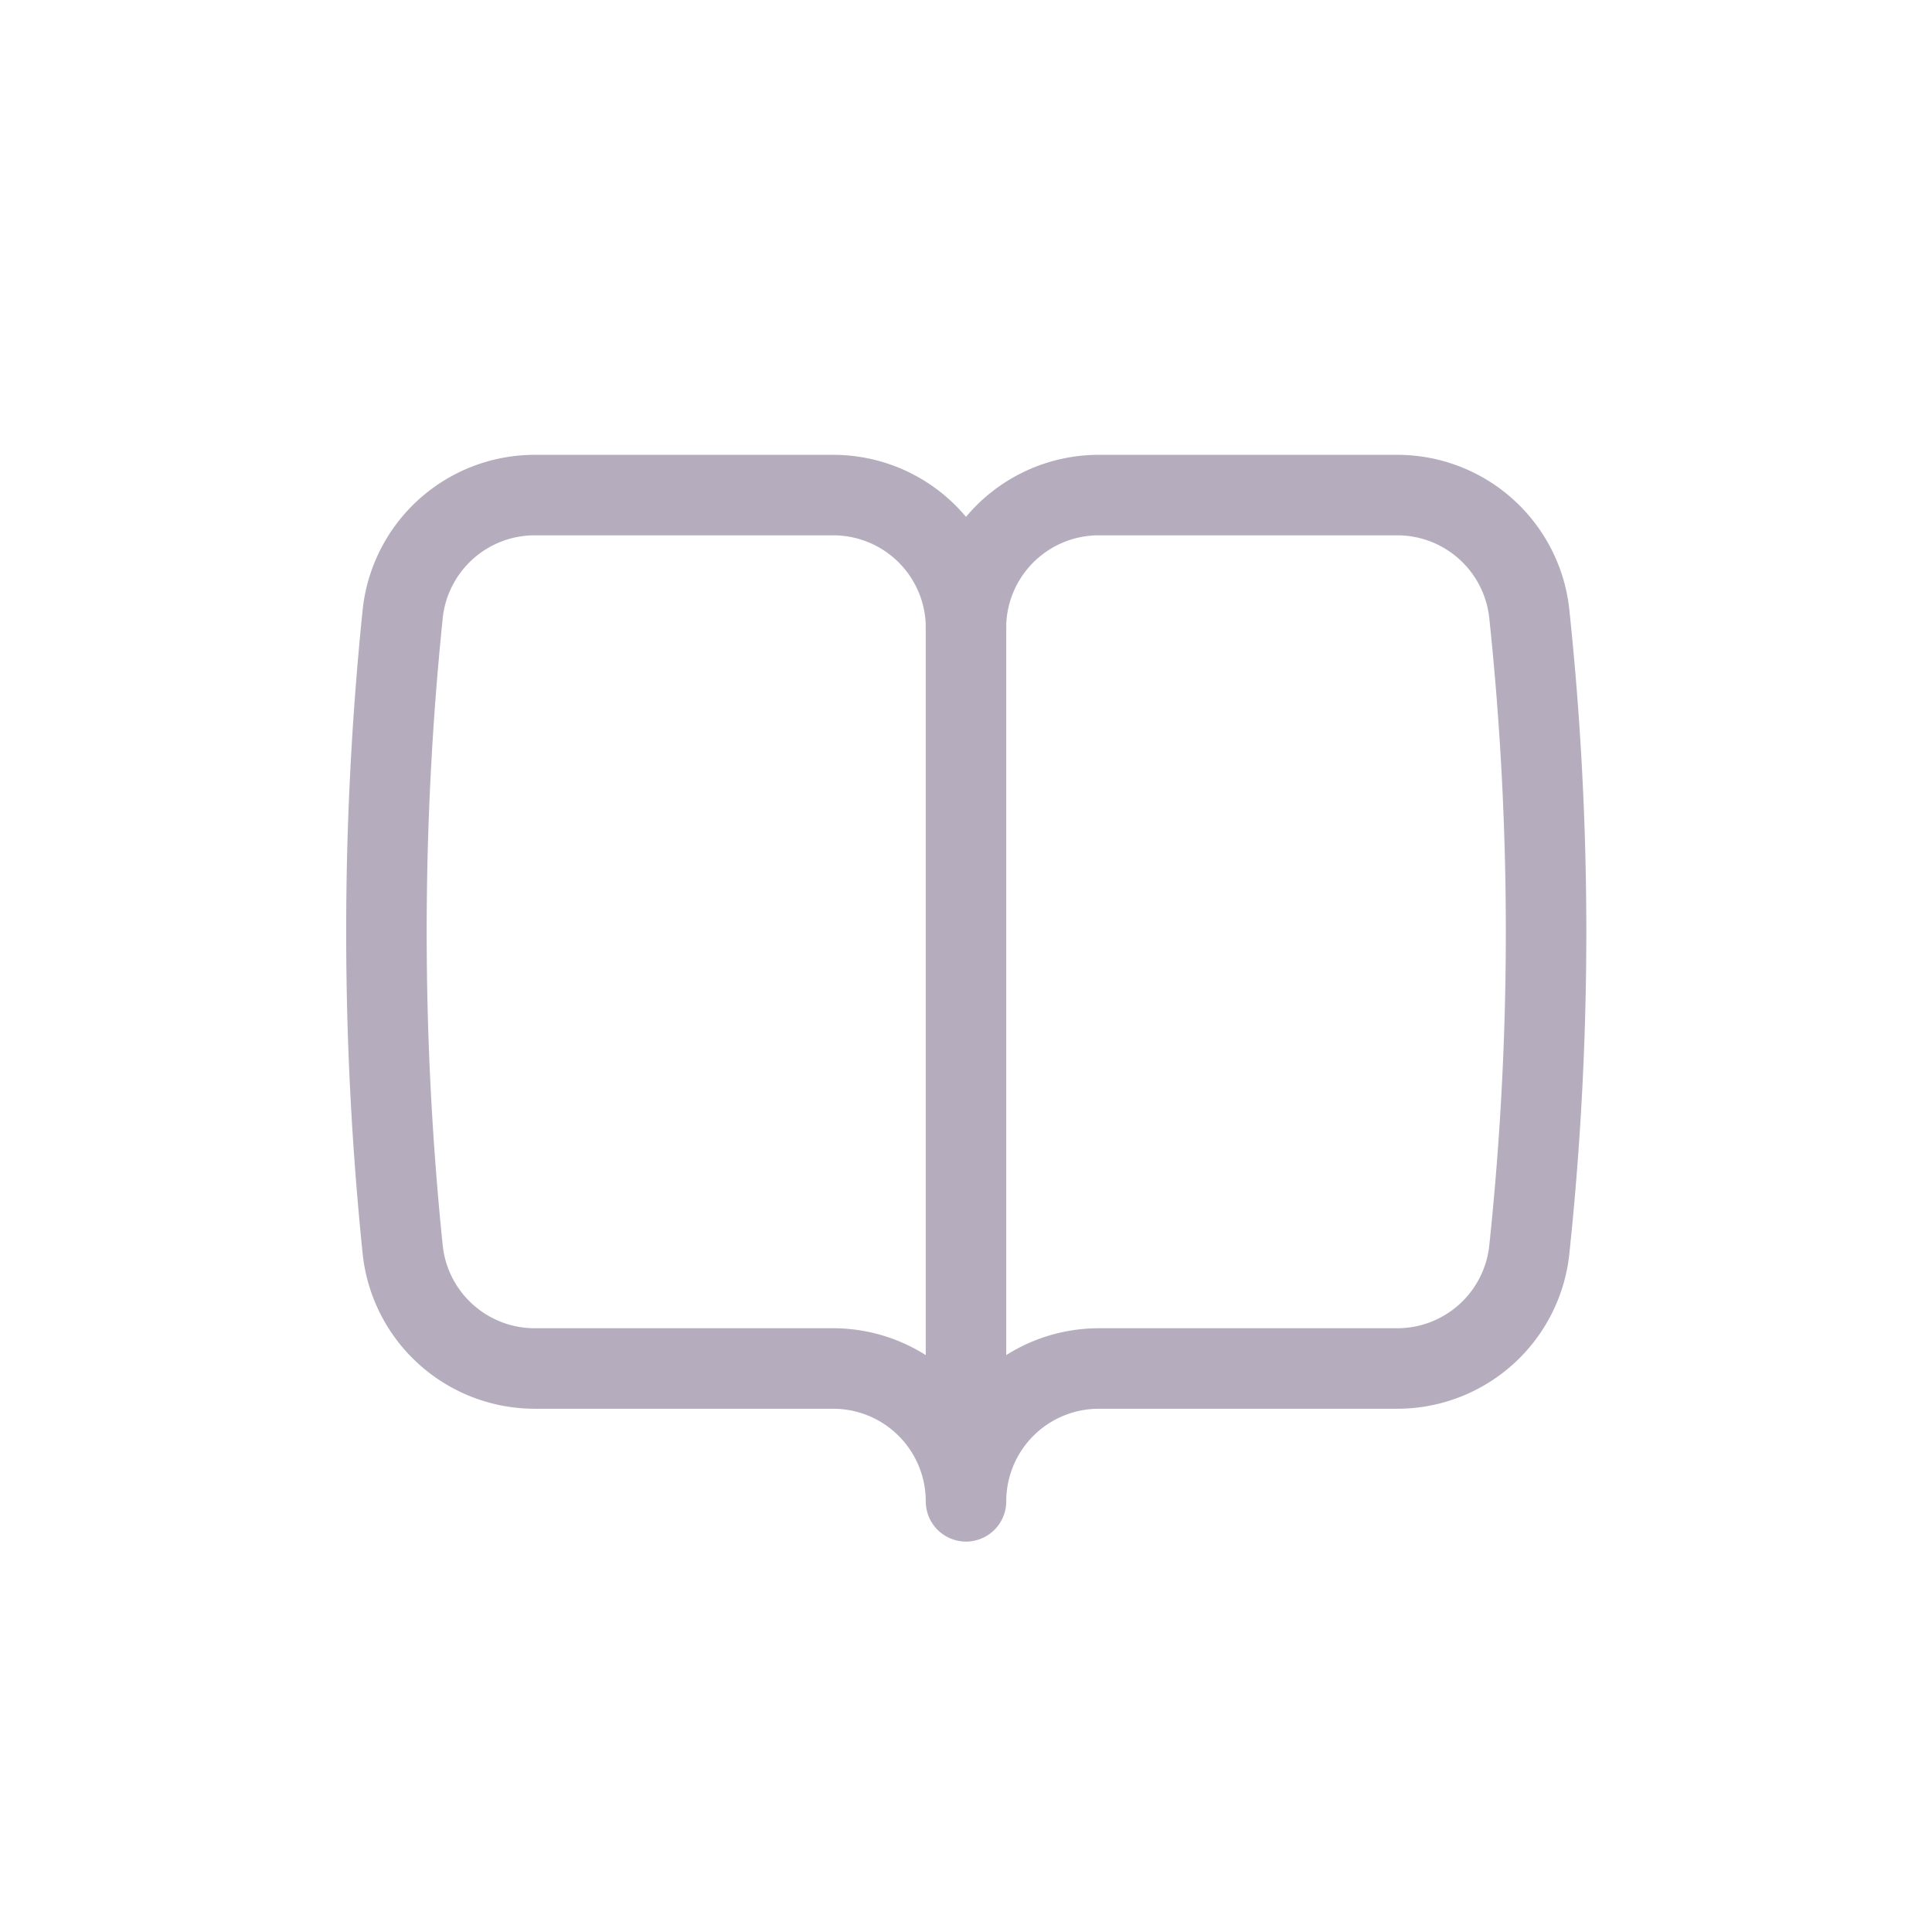 <svg xmlns="http://www.w3.org/2000/svg" width="48" height="48" fill="none"><path stroke="#B5ADBE" stroke-linecap="round" stroke-linejoin="round" stroke-width="2" d="M20.7 34a3.3 3.3 0 0 1 3.3 3.3 3.3 3.3 0 0 1 3.3-3.3h7.4a3.3 3.3 0 0 0 3.3-3 75 75 0 0 0 0-15.7 3.3 3.3 0 0 0-3.3-3h-7.4a3.3 3.3 0 0 0-3.3 3.4v0a3.3 3.3 0 0 0-3.3-3.4h-7.4a3.3 3.3 0 0 0-3.3 3A77.4 77.4 0 0 0 10 31a3.3 3.3 0 0 0 3.3 3h7.4ZM24 15.7v20"/></svg>